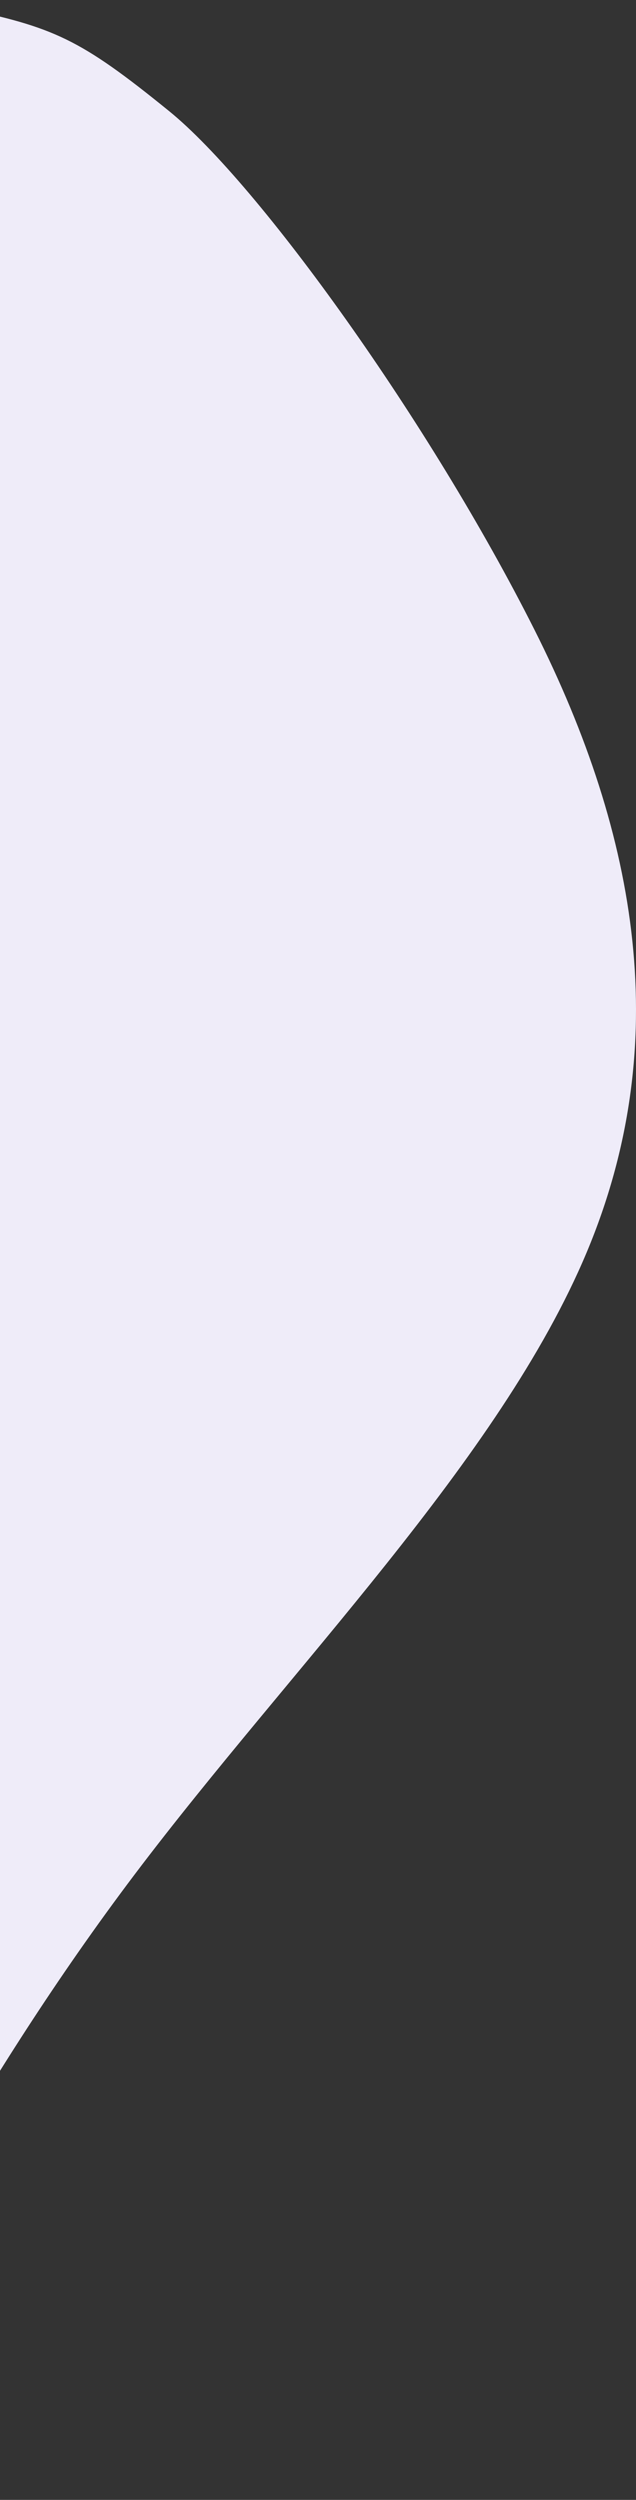 <svg width="124" height="487" viewBox="0 0 124 487" fill="none" xmlns="http://www.w3.org/2000/svg"><rect x="0" y="0" width="124" height="487" fill="#333333" stroke="none"/><path fill-rule="evenodd" clip-rule="evenodd" d="M-7.957 1.46C10.5 5.295 15.5 7.46 32.999 21.669C50.498 35.877 83.868 82.293 104.216 122.71C124.563 163.127 131.346 203.544 114.39 243.96C97.433 284.377 56.738 324.794 26.217 365.21C-4.305 405.627 -24.652 446.044 -34.826 466.252L-45 486.46L-45 466.252C-45 446.044 -45 405.627 -45 365.21C-45 324.794 -45 284.377 -45 243.96C-45 203.544 -45 163.127 -45 122.71C-45 82.293 -45 41.877 -45 21.669L-45 1.46C-45 1.46 -23.77 -1.825 -7.957 1.46Z" fill="#EFECF9"/></svg>